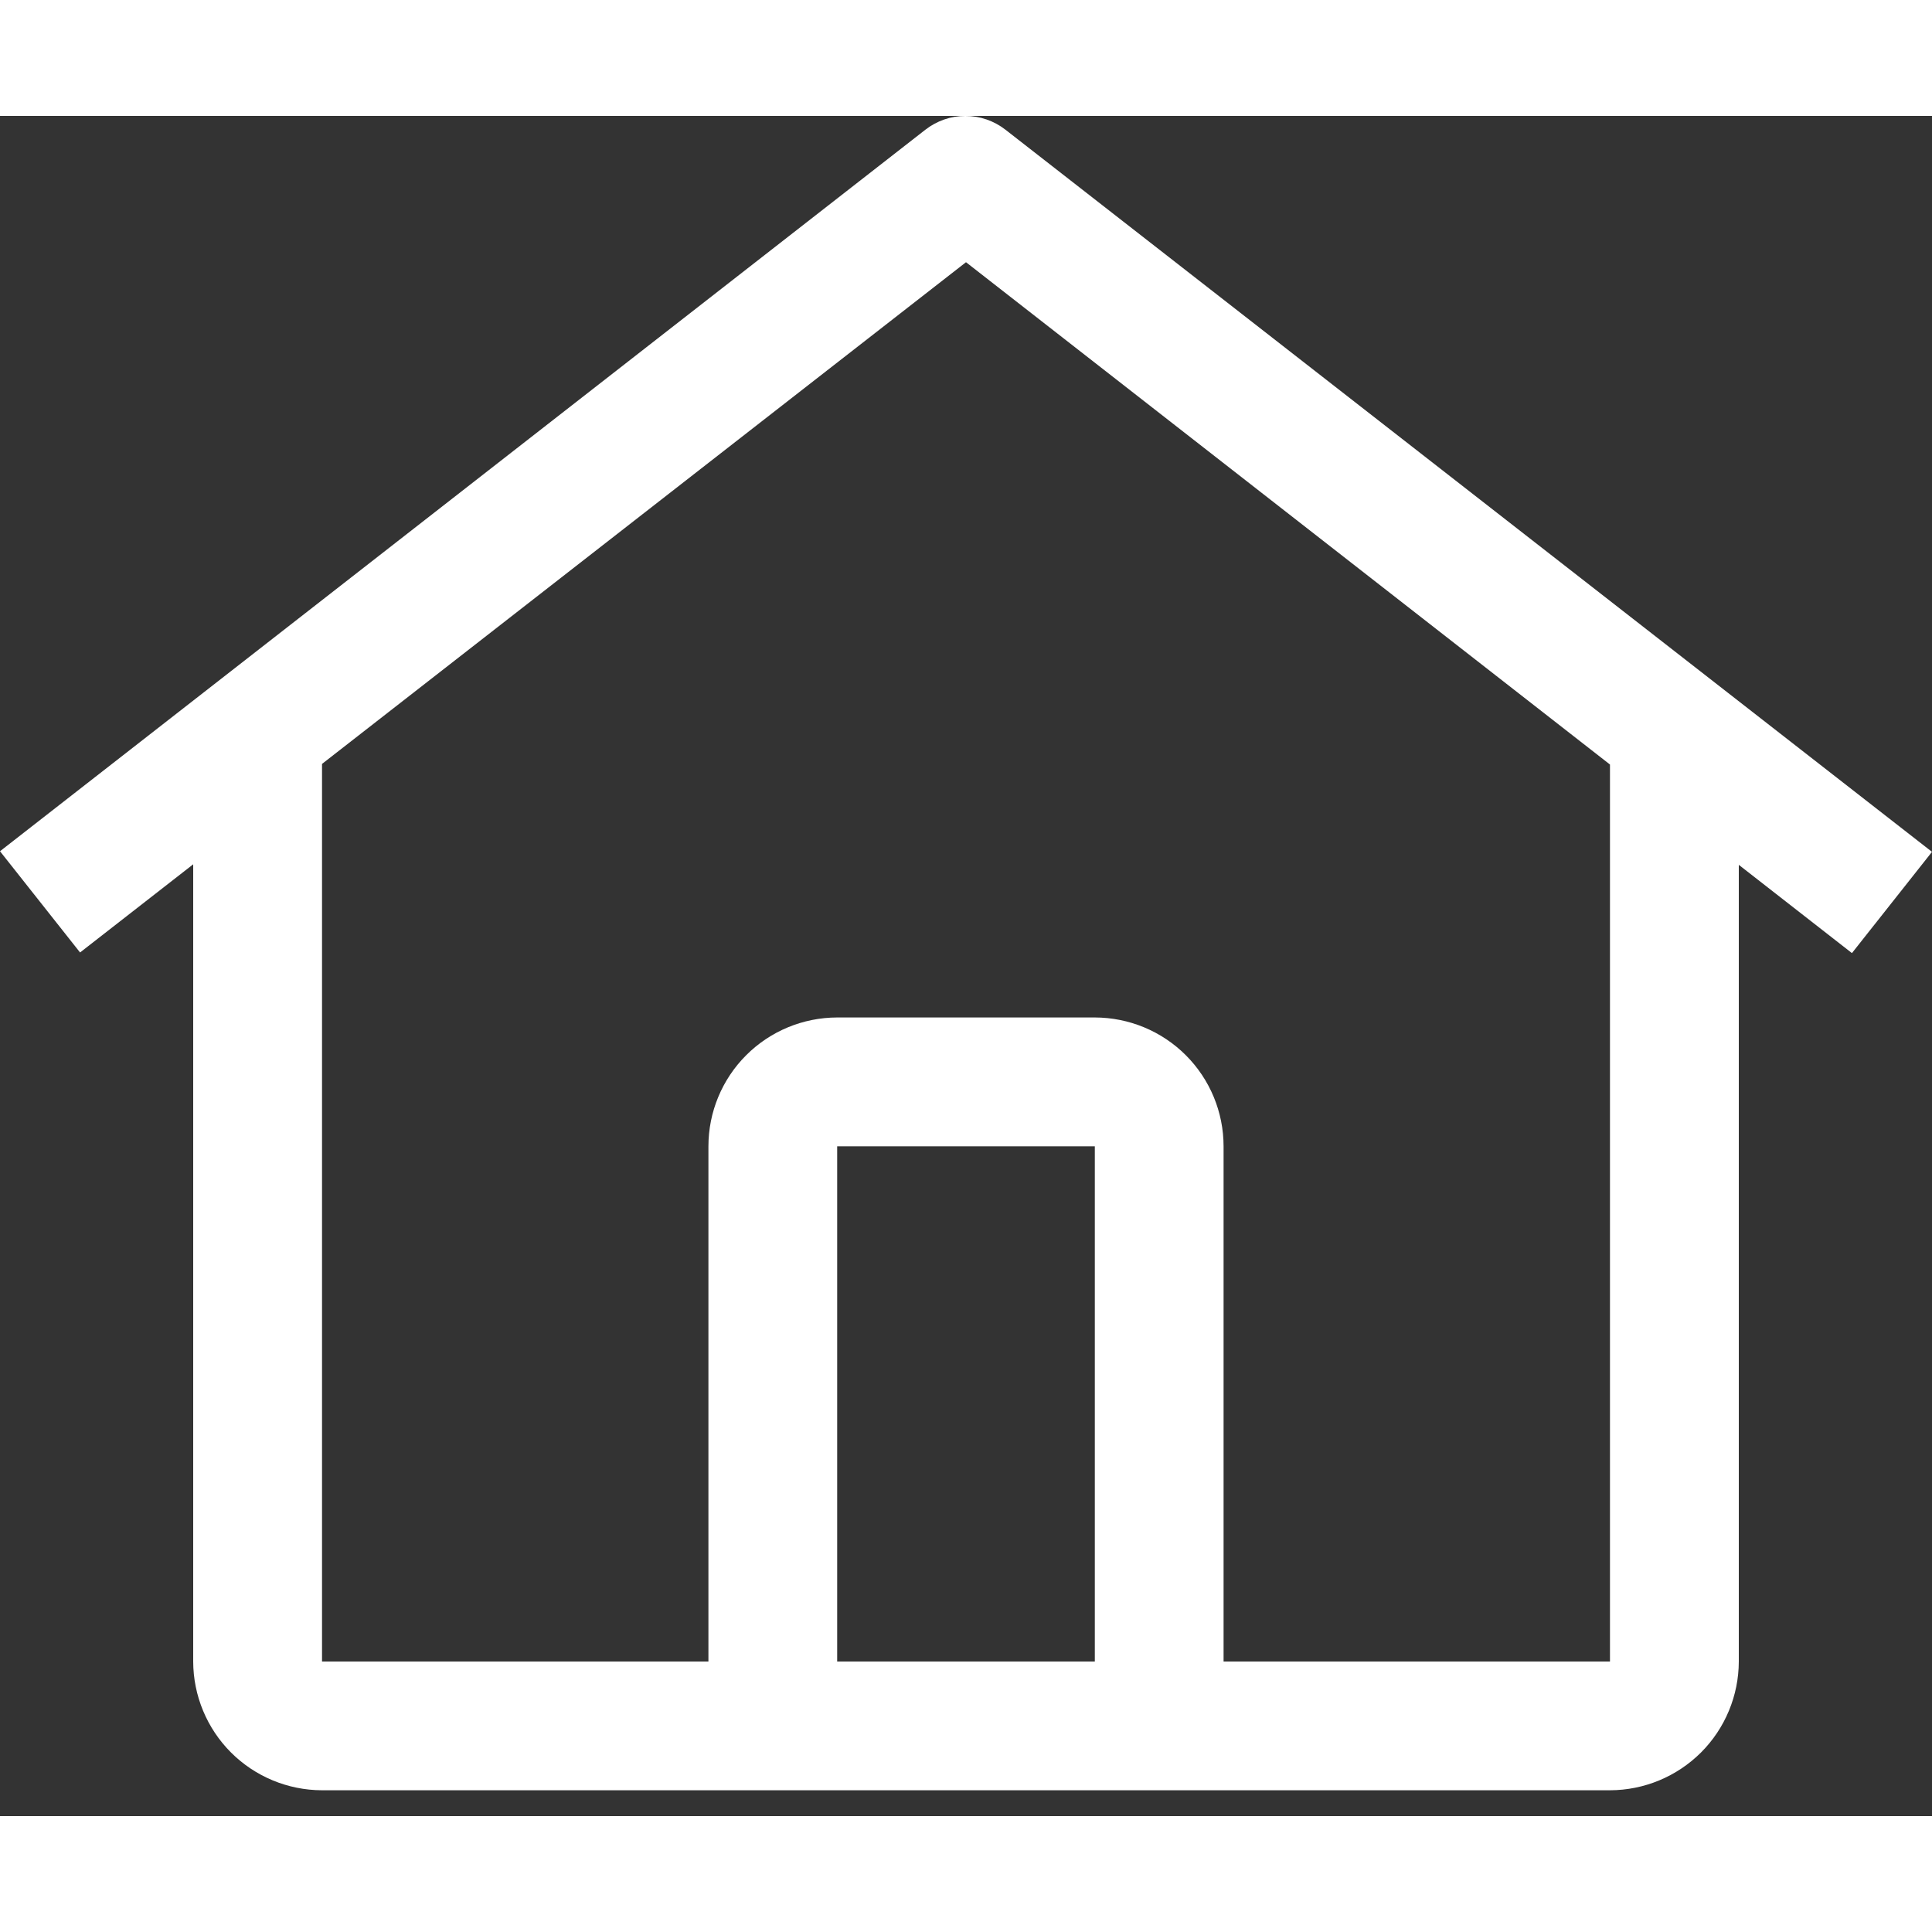 <svg width="22" height="22" viewBox="0 0 25 22" fill="none" xmlns="http://www.w3.org/2000/svg">
<rect x="0" y="0" width="25" height="22" fill="#333333" stroke="none"/>
<path d="M13.01 0.178C12.862 0.063 12.68 0 12.492 0C12.305 0 12.123 0.063 11.975 0.178L0 9.515L1.036 10.825L2.5 9.684V20C2.501 20.441 2.677 20.865 2.989 21.177C3.301 21.489 3.725 21.665 4.167 21.666H20.833C21.275 21.665 21.698 21.489 22.011 21.177C22.323 20.865 22.499 20.441 22.5 20V9.691L23.964 10.833L25 9.523L13.01 0.178ZM14.167 20H10.833V13.333H14.167V20ZM15.833 20V13.333C15.833 12.891 15.657 12.467 15.345 12.155C15.032 11.842 14.609 11.667 14.167 11.666H10.833C10.391 11.667 9.968 11.842 9.655 12.155C9.343 12.467 9.167 12.891 9.167 13.333V20H4.167V8.385L12.5 1.893L20.833 8.393V20H15.833Z" fill="white"/>
</svg> 